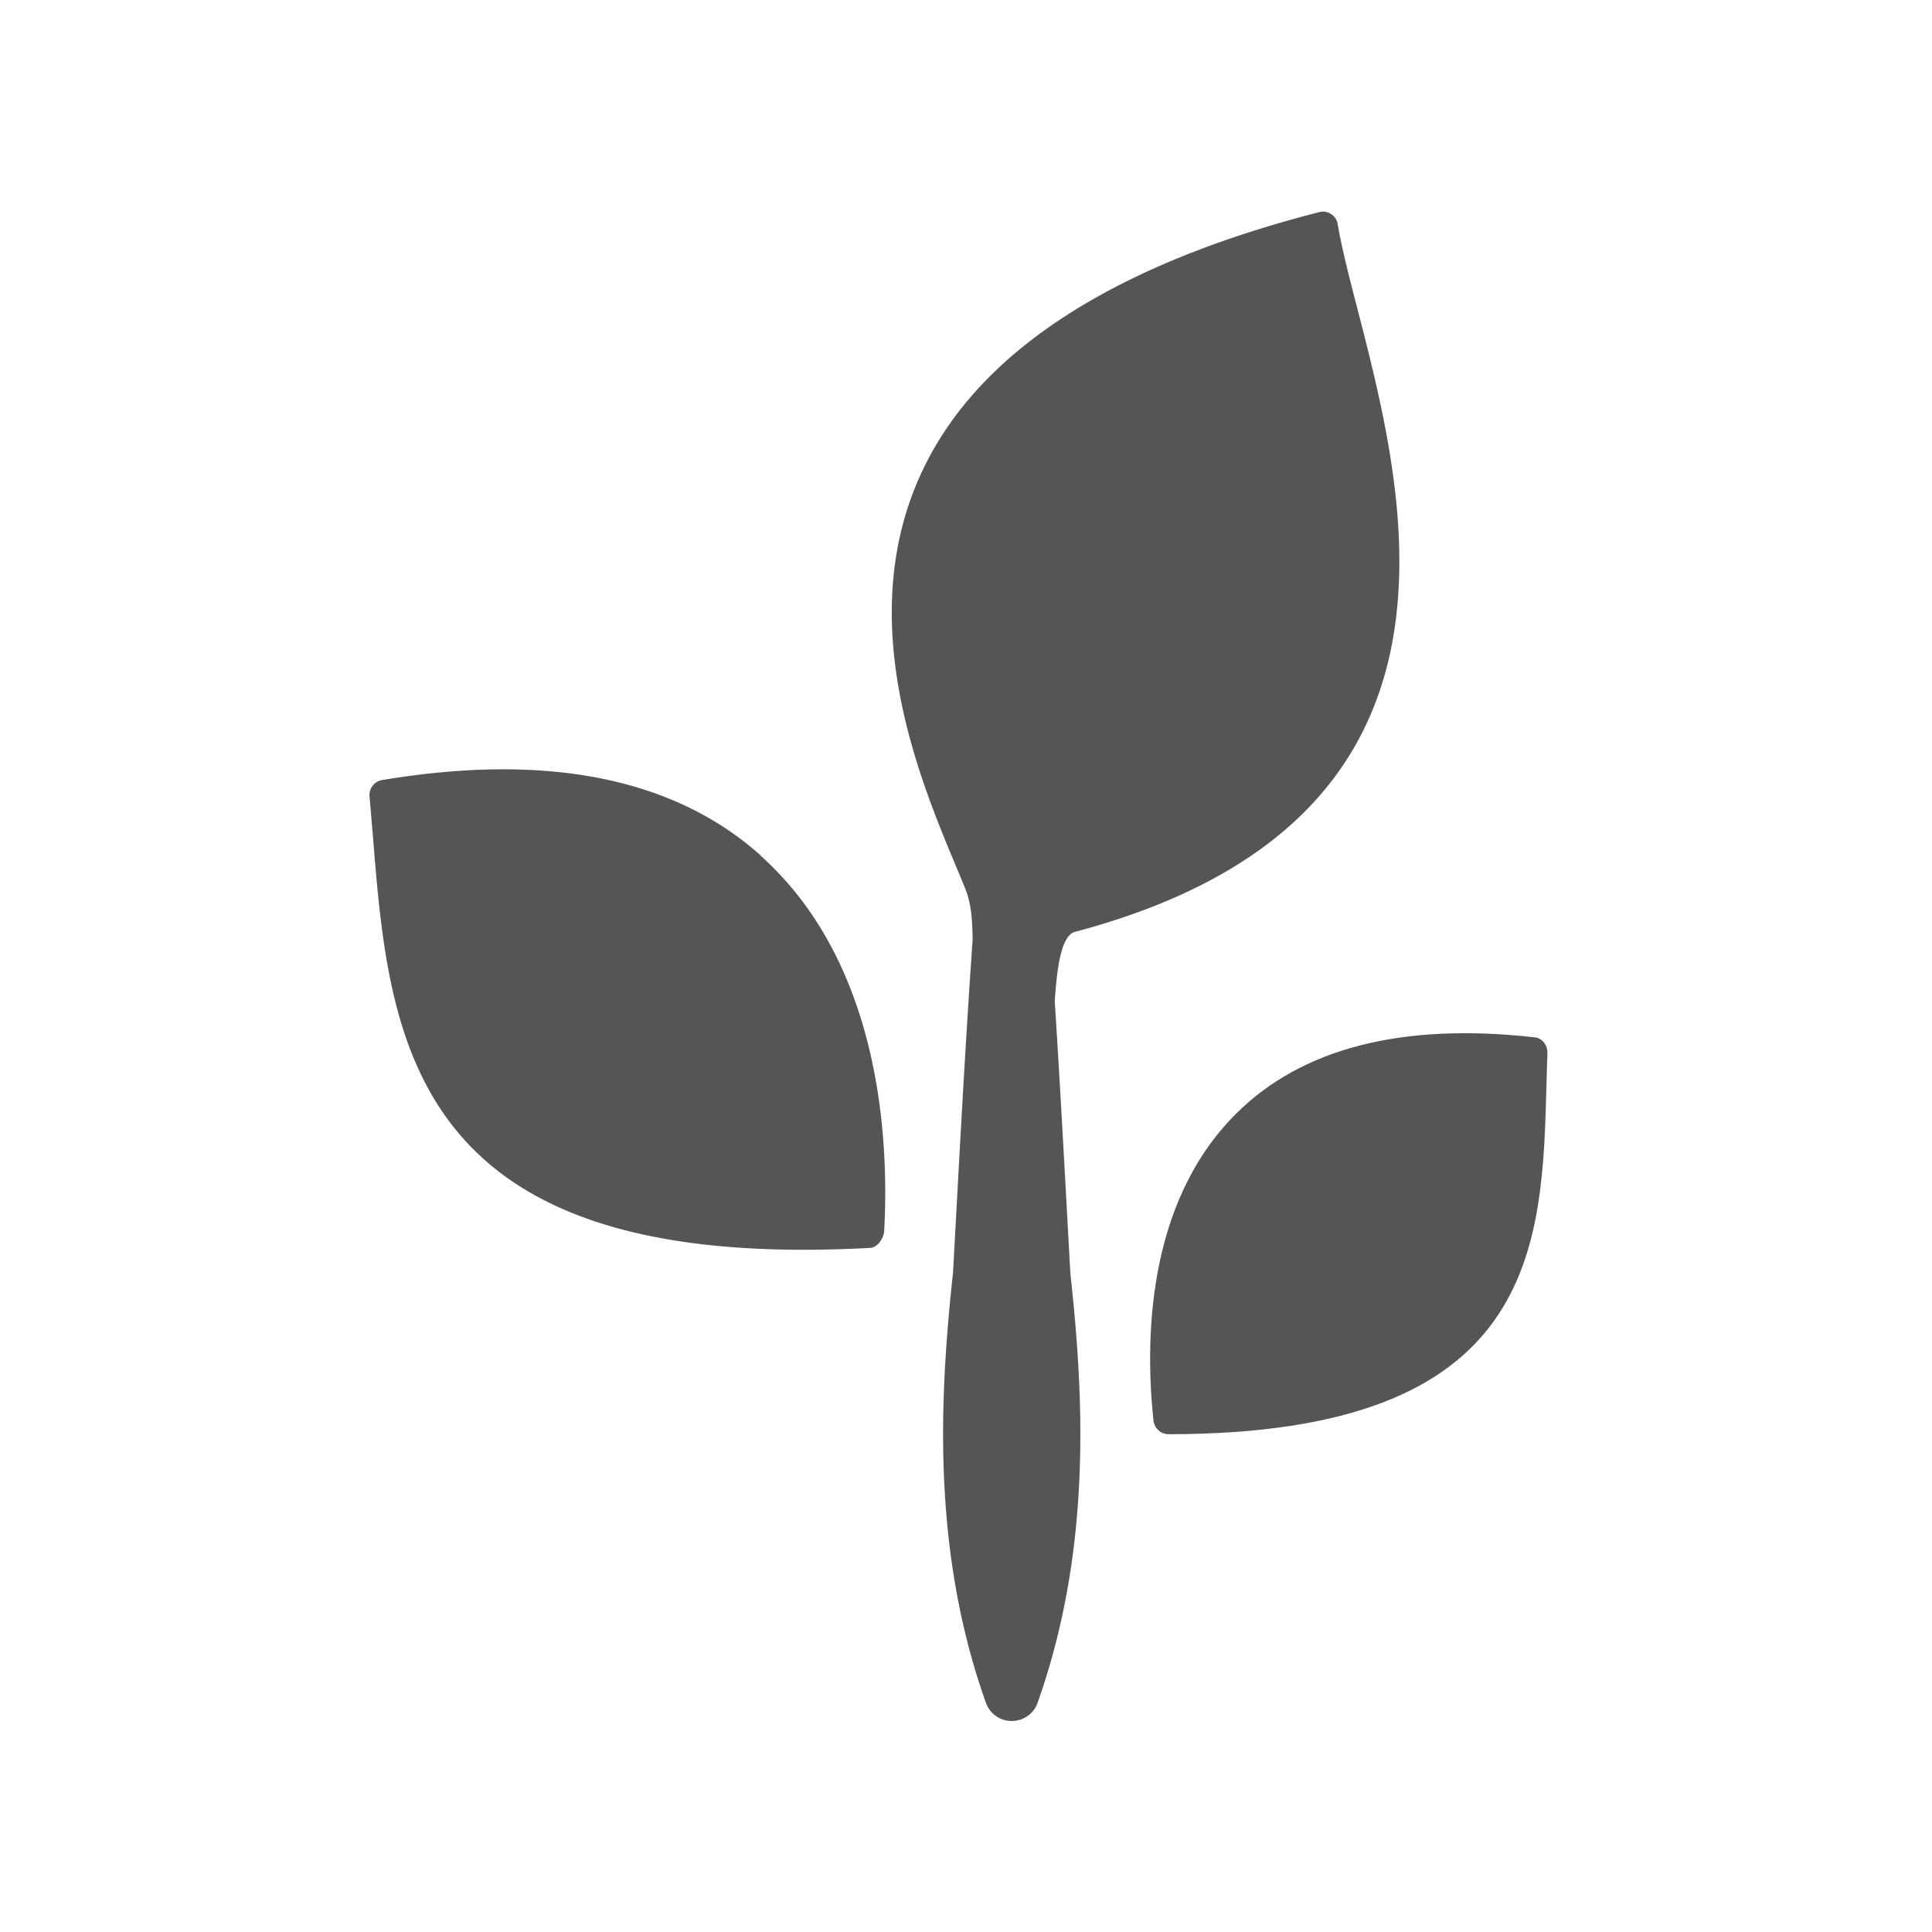 <?xml version="1.0" encoding="UTF-8"?>
<svg xmlns="http://www.w3.org/2000/svg" data-name="Layer 1" viewBox="0 0 64 64" width="70" height="70"><path fill="#555" d="M35.43 41.69c-.14-2.53-.3-5.56-.49-8.52.07-1.06.2-2.11.63-2.29 13.79-3.64 11.04-14.25 9.41-20.6-.29-1.11-.53-2.06-.67-2.86a.453.453 0 0 0-.22-.33.471.471 0 0 0-.4-.06c-6.75 1.73-11.14 4.55-13.04 8.37-2.46 4.93-.23 10.3.97 13.18.16.38.3.71.41 1 .15.46.18.92.19 1.55-.25 3.54-.45 7.39-.62 10.48l-.03.55c-.46 4.23-.69 9.23 1.08 14.22.12.37.46.63.86.63.4 0 .74-.25.86-.6 1.78-5.01 1.55-10.01 1.09-14.2l-.03-.49zM25.19 28.33c-2.87-2.56-7.08-3.4-12.53-2.49-.26.04-.44.28-.42.54.04.42.07.85.11 1.28.52 6.46 1.1 13.74 14.26 13.74.7 0 1.43-.02 2.2-.06.25-.01.46-.3.48-.56.17-3.13-.15-8.91-4.1-12.44z"/><path fill="#555" d="M50.81 34.36c-4.38-.49-7.7.37-9.87 2.54-3 2.99-3 7.61-2.73 10.16.03.25.24.45.5.45 12.22 0 12.38-6.17 12.52-11.62l.03-1.02c0-.26-.18-.49-.44-.51z"/></svg>
